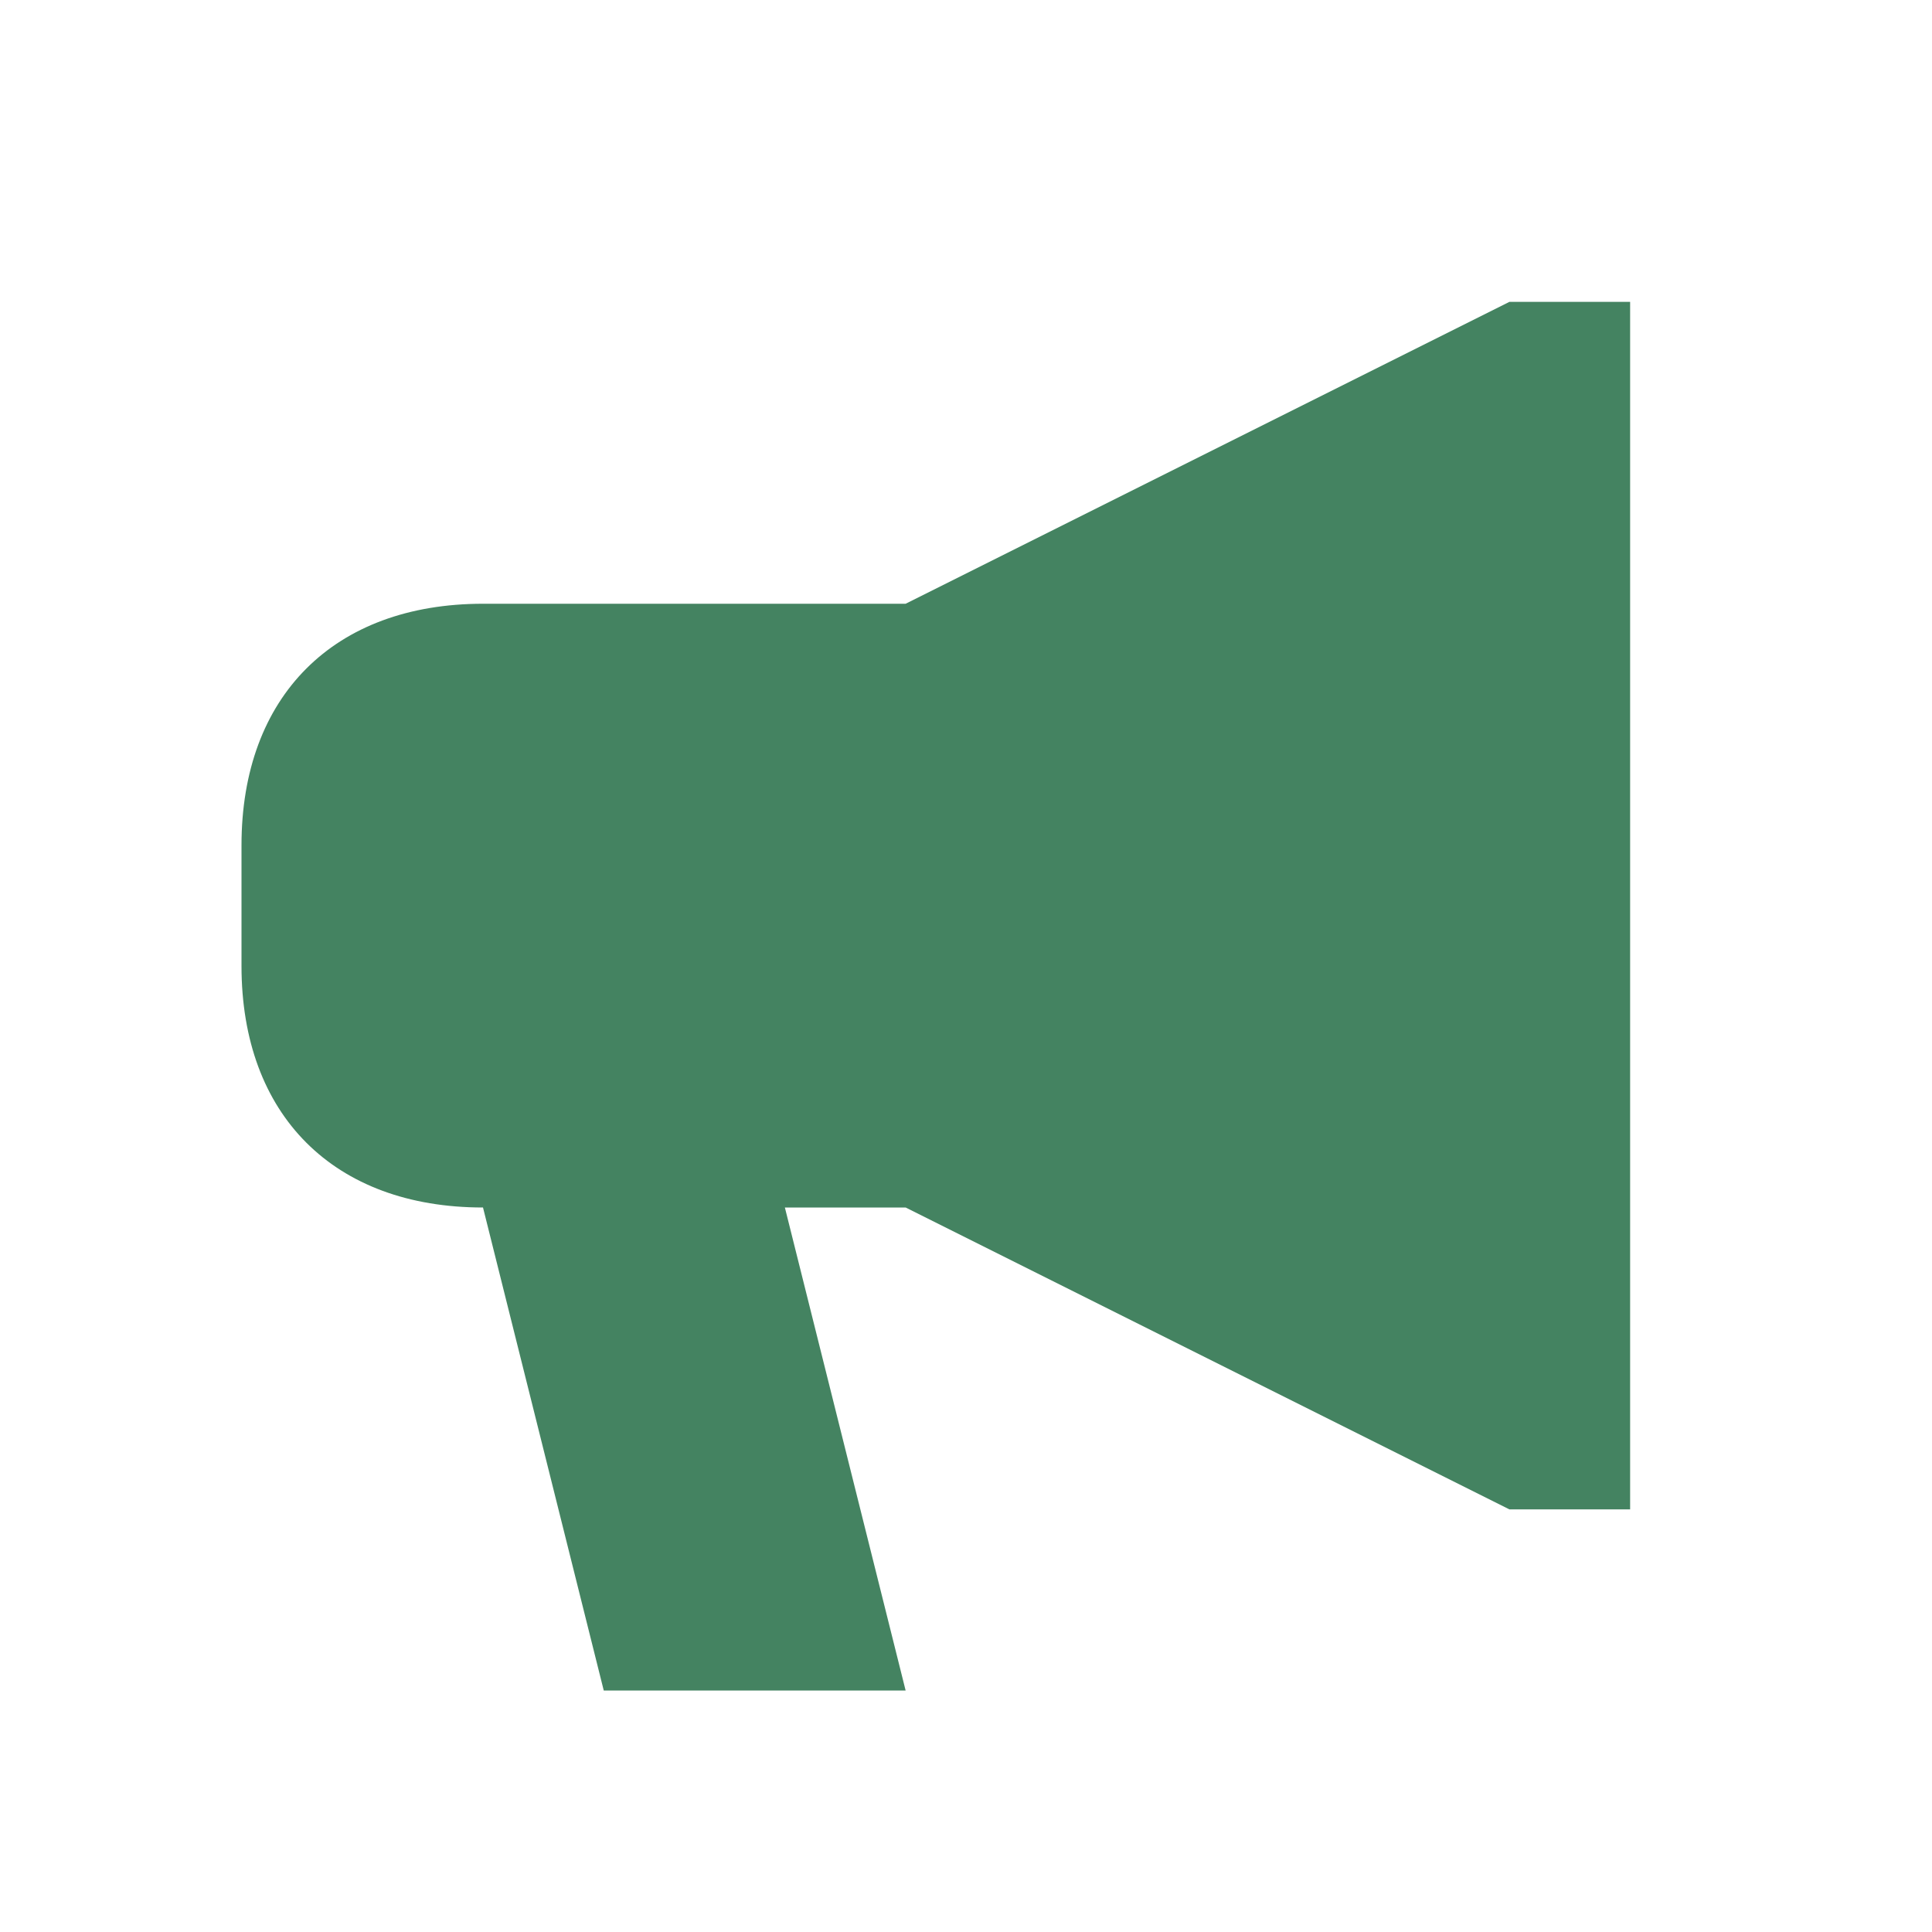 <svg xmlns="http://www.w3.org/2000/svg"  viewBox="0 0 64 64"><defs fill="#448361" /><path  d="m54,10v40h-4l-20-10h-4l4,16h-10l-4-16c-4.94,0-8-3.06-8-8v-4c0-4.94,3.06-8,8-8h14l20-10h4Z" fill="#448361" /></svg>